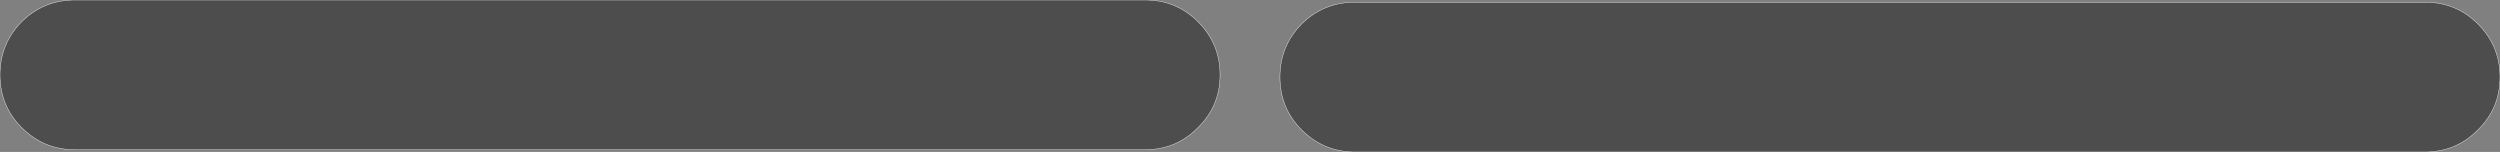 <?xml version="1.0" encoding="UTF-8" standalone="no"?>
<svg xmlns:xlink="http://www.w3.org/1999/xlink" height="20.3px" width="334.0px" xmlns="http://www.w3.org/2000/svg">
  <rect width="100%" height="100%" fill="#808080" stroke="none"/>
  <g transform="matrix(1.0, 0.0, 0.0, 1.0, -39.0, -203.0)">
    <path d="M49.0 223.0 Q44.85 223.0 41.9 220.05 39.0 217.15 39.0 213.0 39.0 208.85 41.9 205.9 44.85 203.0 49.0 203.0 L192.0 203.0 Q196.15 203.0 199.05 205.9 202.0 208.85 202.0 213.0 202.0 217.15 199.05 220.05 196.15 223.0 192.0 223.0 L49.0 223.0 M373.0 213.3 Q373.0 217.45 370.05 220.35 367.15 223.3 363.0 223.3 L220.0 223.3 Q215.85 223.3 212.9 220.35 210.0 217.45 210.0 213.3 210.0 209.15 212.9 206.2 215.85 203.3 220.0 203.3 L363.0 203.3 Q367.15 203.3 370.05 206.2 373.0 209.15 373.0 213.3" fill="#000000" fill-opacity="0.4" fill-rule="evenodd" stroke="none"/>
    <path d="M373.0 213.3 Q373.0 209.15 370.05 206.2 367.15 203.3 363.0 203.3 L220.0 203.3 Q215.85 203.3 212.9 206.2 210.0 209.15 210.0 213.3 210.0 217.45 212.9 220.35 215.85 223.3 220.0 223.3 L363.0 223.3 Q367.15 223.3 370.05 220.35 373.0 217.45 373.0 213.3 M49.0 223.0 L192.0 223.0 Q196.15 223.0 199.05 220.05 202.0 217.15 202.0 213.0 202.0 208.85 199.05 205.9 196.15 203.0 192.0 203.0 L49.0 203.0 Q44.85 203.0 41.9 205.9 39.0 208.85 39.0 213.0 39.0 217.15 41.9 220.05 44.85 223.0 49.0 223.0" fill="none" stroke="#ffffff" stroke-linecap="round" stroke-linejoin="round" stroke-width="0.05"/>
  </g>
</svg>
